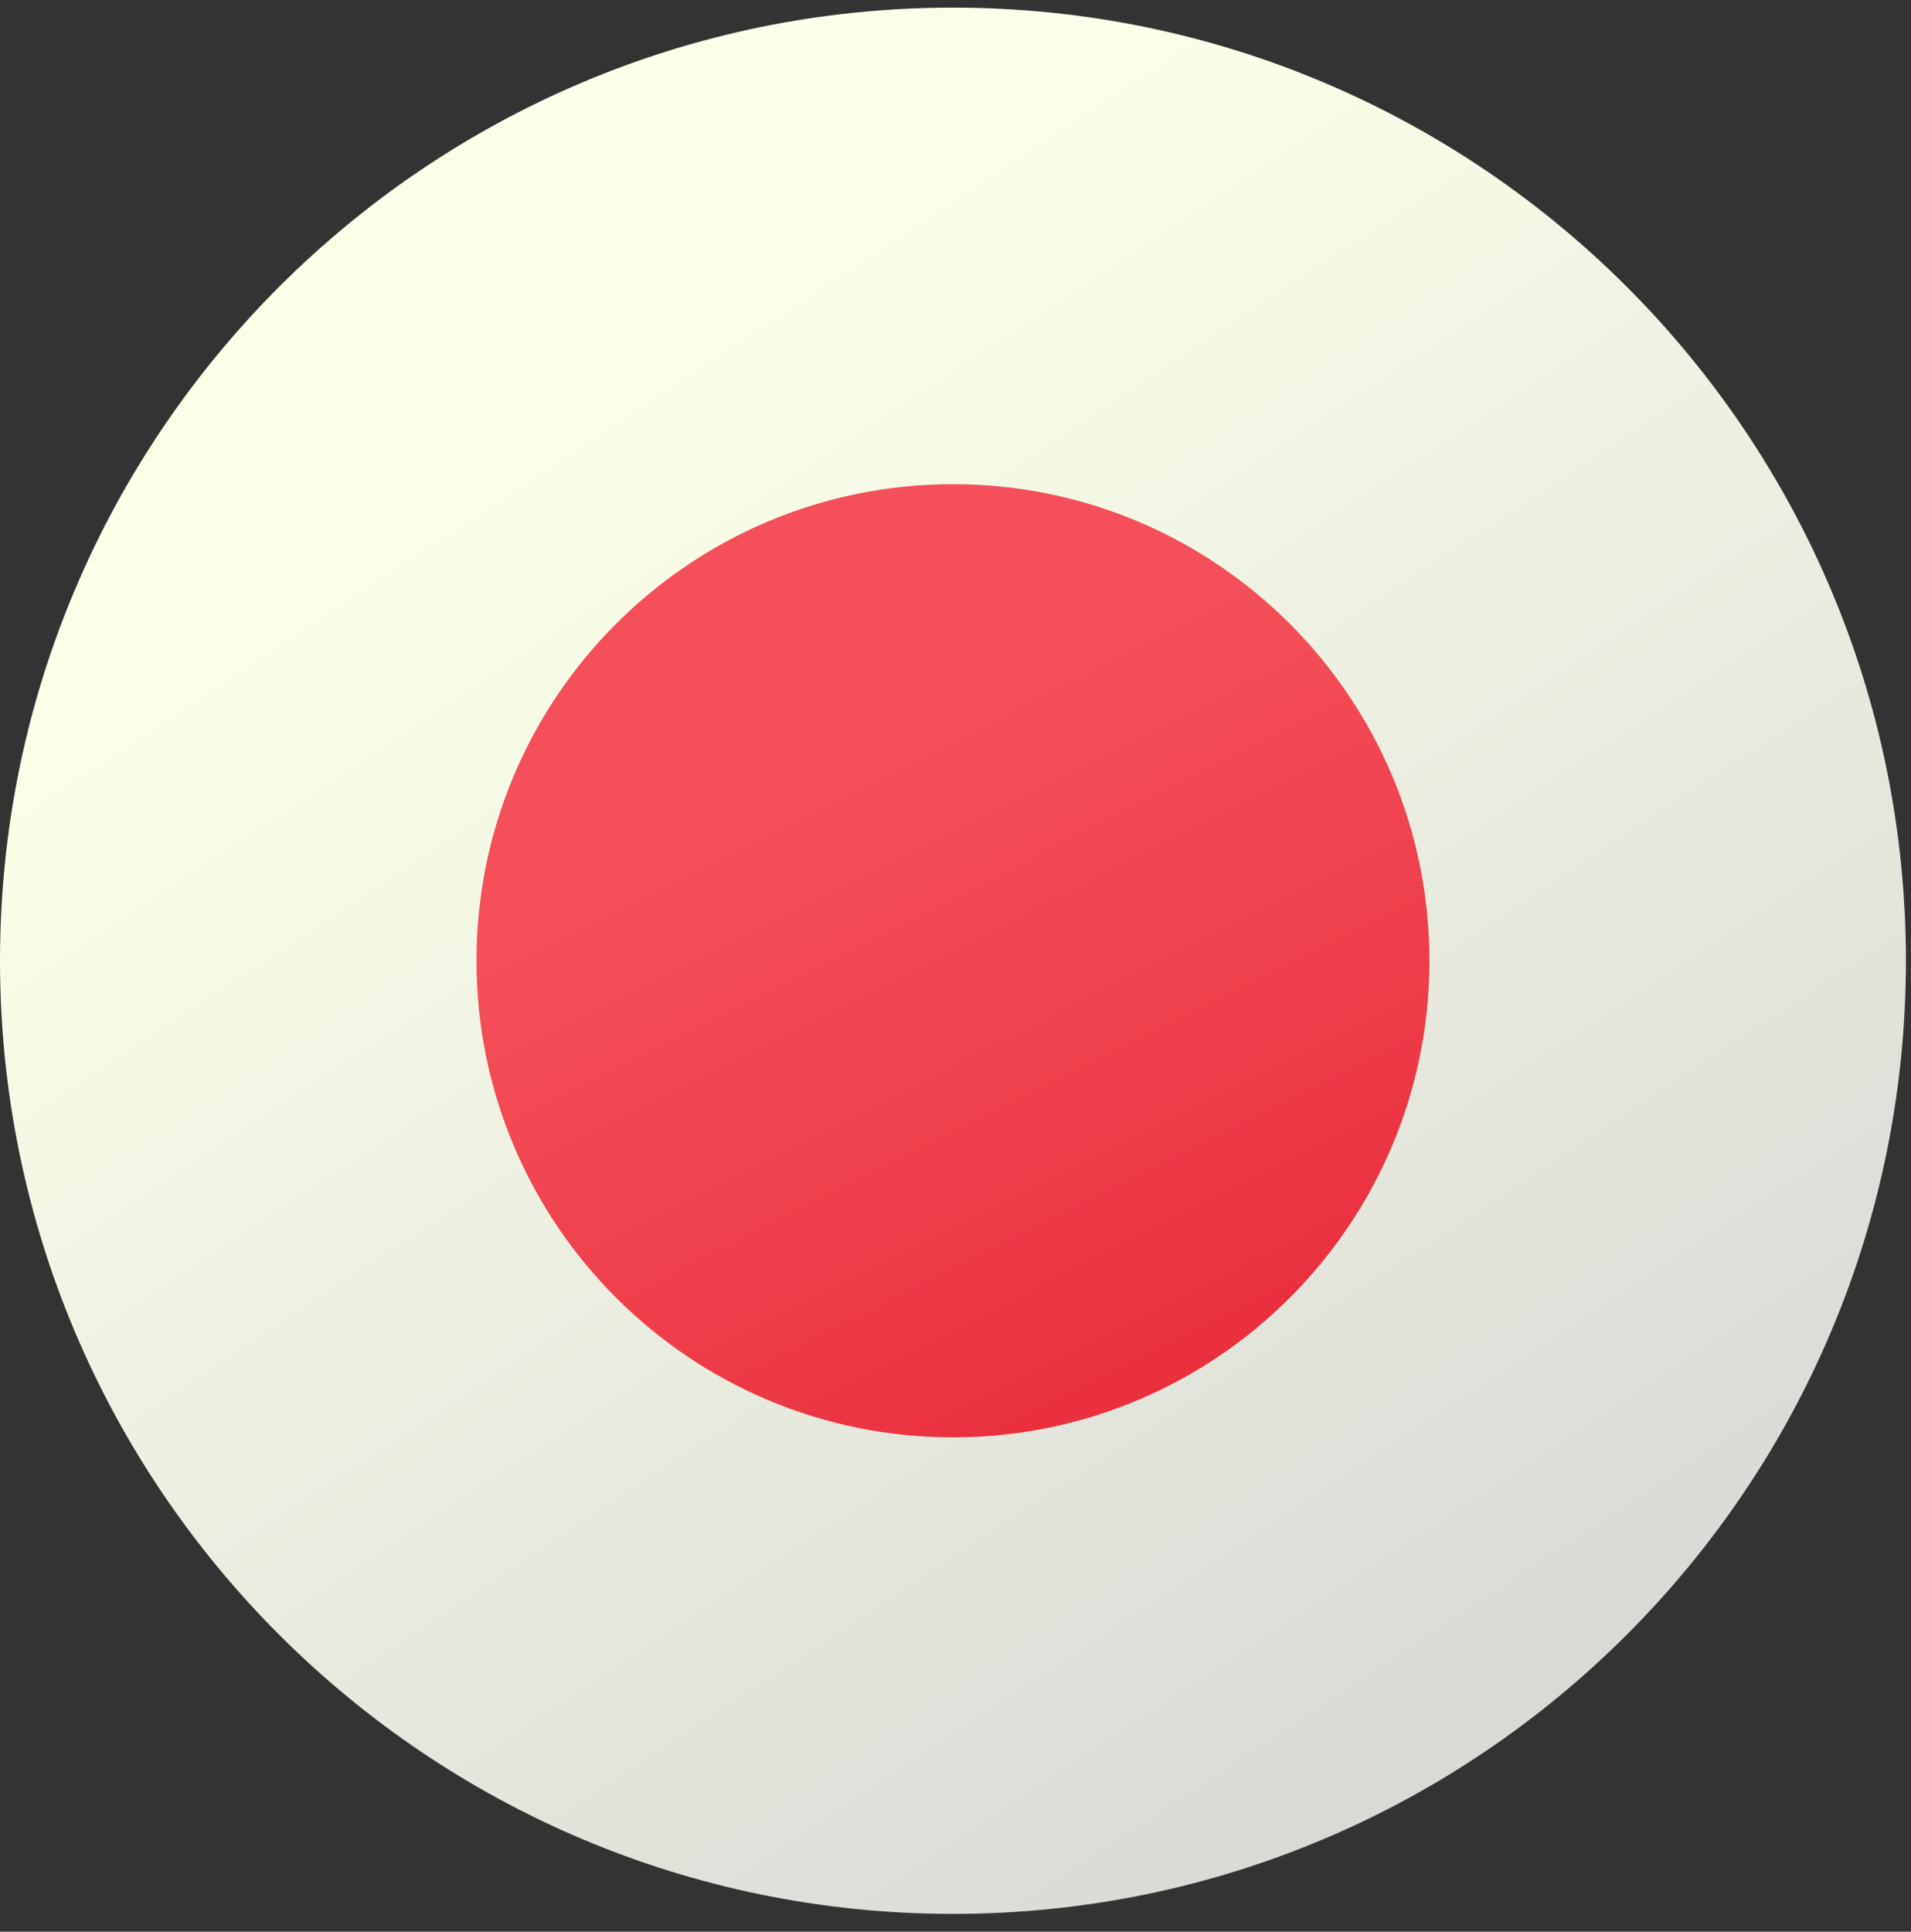 <?xml version="1.0" encoding="UTF-8"?> <svg xmlns="http://www.w3.org/2000/svg" width="94" height="95" viewBox="0 0 94 95" fill="none"><rect x="0" y="0" width="94" height="95" fill="#333333" stroke="none"/><path d="M93.75 47.25C93.75 21.363 72.762 0.375 46.875 0.375C20.988 0.375 0 21.363 0 47.25C0 73.137 20.988 94.125 46.875 94.125C72.762 94.125 93.75 73.137 93.75 47.25Z" fill="url(#paint0_linear_6_1548)"></path><path d="M70.312 47.25C70.312 60.19 59.815 70.688 46.875 70.688C33.935 70.688 23.438 60.19 23.438 47.25C23.438 34.31 33.935 23.812 46.875 23.812C59.815 23.812 70.312 34.31 70.312 47.25Z" fill="url(#paint1_linear_6_1548)"></path><defs><linearGradient id="paint0_linear_6_1548" x1="28.774" y1="20.461" x2="79.911" y2="98.066" gradientUnits="userSpaceOnUse"><stop stop-color="#FBFFE8"></stop><stop offset="0.998" stop-color="#D3D3D3"></stop></linearGradient><linearGradient id="paint1_linear_6_1548" x1="42.117" y1="37.823" x2="63.239" y2="79.678" gradientUnits="userSpaceOnUse"><stop offset="0.008" stop-color="#F44F5A"></stop><stop offset="0.447" stop-color="#EE3D4A"></stop><stop offset="1" stop-color="#E52030"></stop></linearGradient></defs></svg> 
